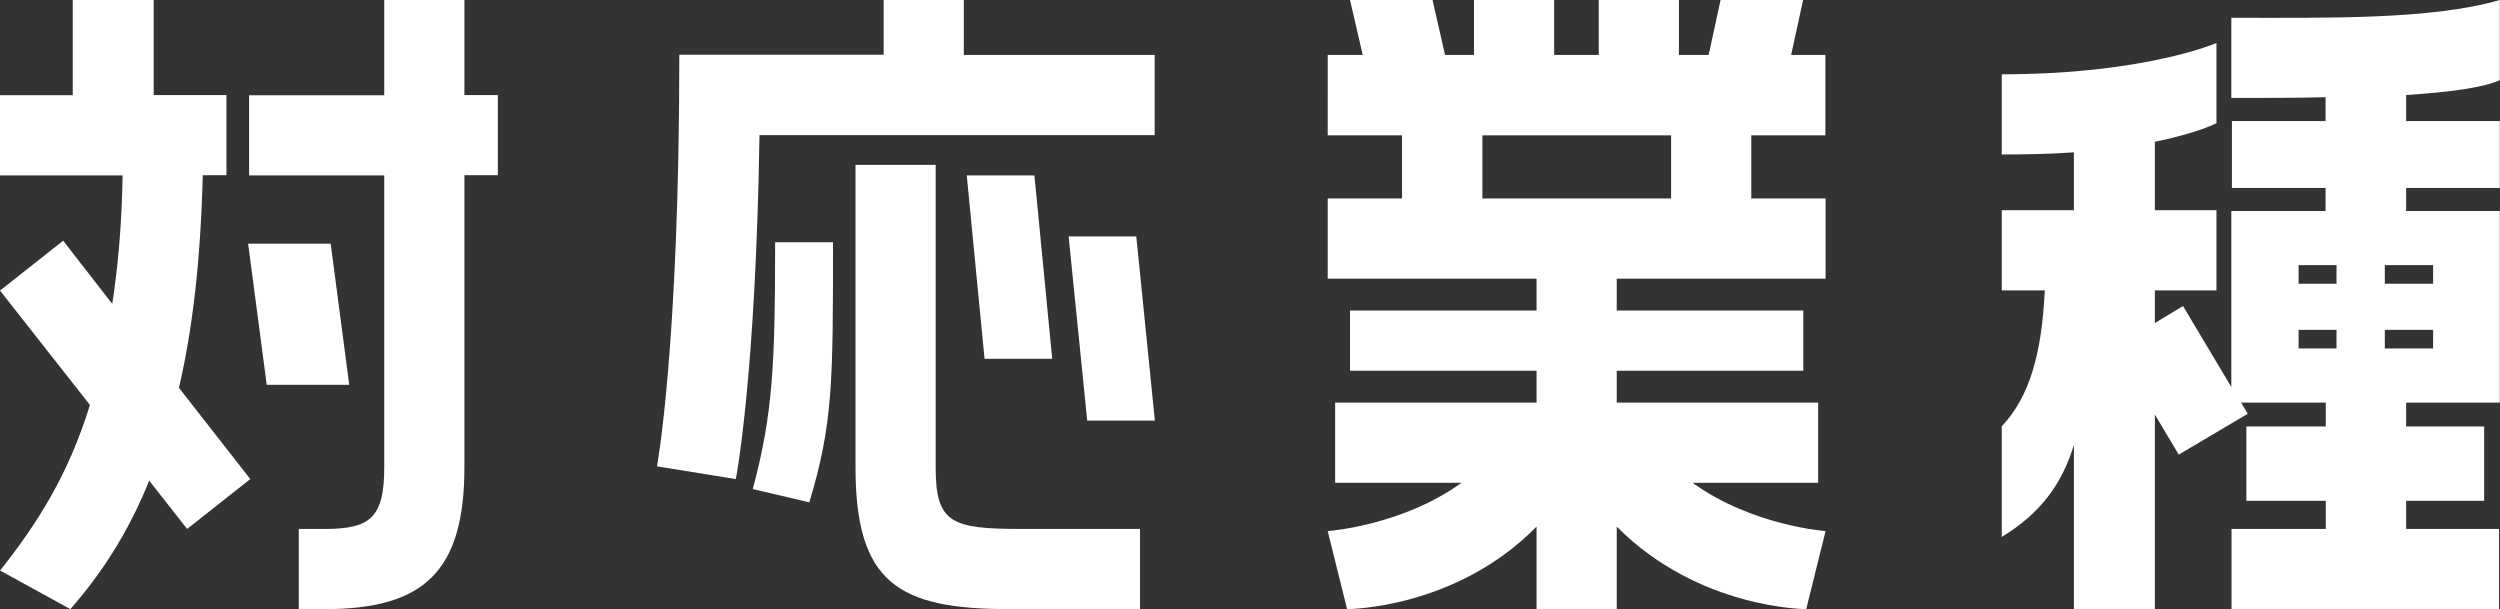 <?xml version="1.0" encoding="UTF-8"?><svg id="_レイヤー_2" xmlns="http://www.w3.org/2000/svg" viewBox="0 0 127.85 31.16"><rect x="0" y="0" width="127.85" height="31.16" fill="#333333" stroke="none"/><defs><style>.cls-1{fill:#fff;stroke-width:0px;}</style></defs><g id="_レイヤー_1-2"><path class="cls-1" d="m0,29.18c1.9-2.39,3.5-4.9,4.6-8.47L0,14.86l3.23-2.55,2.51,3.23c.3-1.94.49-4.1.53-6.57H0v-4.1h3.72V0h4.14v4.86h3.72v4.1h-1.21c-.11,4.37-.53,7.94-1.22,10.87l3.65,4.67-3.23,2.55-1.94-2.47c-1.1,2.74-2.51,4.83-4.03,6.57l-3.61-1.98Zm17.86-9.5h-4.22l-.95-7.22h4.22l.95,7.22ZM23.75,0v4.86h1.71v4.1h-1.71v14.93c0,5.32-2.05,7.26-7.14,7.26h-1.33v-4.1h1.33c2.32,0,3.04-.57,3.04-3.15v-14.93h-6.91v-4.1h6.91V0h4.1Z"/><path class="cls-1" d="m49.29,0v2.81h9.76v4.1h-20.21c-.19,12.42-1.21,17.59-1.21,17.59l-4.03-.65s1.14-6.16,1.14-21.05h10.45V0h4.1Zm-10.79,25c1.03-3.84,1.14-6.42,1.14-12.61h2.96c0,7.14,0,9.27-1.21,13.3l-2.89-.68Zm9.35-1.1c0,2.85.8,3.15,4.37,3.15h6.08v4.1h-6.69c-5.66,0-7.86-1.33-7.86-7.26v-15.46h4.1v15.46Zm5.05-14.93l.91,9.38h-3.46l-.91-9.38h3.46Zm1.75,3.12h3.46l.95,9.42h-3.46l-.95-9.42Z"/><path class="cls-1" d="m93.36,6.92h-3.8v3.23h3.8v4.1h-10.68v1.63h9.54v3.08h-9.54v1.63h10.3v4.1h-6.42c3.04,2.2,6.8,2.47,6.8,2.47l-.99,3.99s-5.51,0-9.69-4.22v4.22h-4.1v-4.22c-4.14,4.22-9.69,4.22-9.69,4.22l-.99-3.99s3.8-.27,6.84-2.47h-6.46v-4.1h10.3v-1.63h-9.54v-3.08h9.54v-1.63h-10.68v-4.1h3.8v-3.23h-3.8V2.81h1.79l-.65-2.81h4.22l.64,2.81h1.48V0h4.1v2.81h2.28V0h4.1v2.81h1.52l.61-2.81h4.22l-.61,2.81h1.75v4.1Zm-7.9,3.23v-3.23h-9.65v3.23h9.65Z"/><path class="cls-1" d="m114.13.91c4.79,0,10.22.11,13.71-.91v4.1c-.84.38-2.54.61-4.79.76v1.33h4.79v3.42h-4.79v1.18h4.79v9.8h-4.79v1.22h3.99v3.8h-3.99v1.44h4.75v4.1h-13.68v-4.1h4.82v-1.44h-4.06v-3.8h4.06v-1.22h-4.33l.34.57-3.53,2.09-1.22-2.05v9.95h-4.14v-8.4c-.61,2.01-1.71,3.5-3.69,4.71v-5.66c1.44-1.52,2.05-3.76,2.2-6.95h-2.2v-4.1h3.69v-2.96c-1.06.08-2.32.11-3.69.11V3.8c7.29,0,10.98-1.6,10.98-1.6v4.1s-.91.49-3.15.95v3.5h3.15v4.1h-3.15v1.67l1.44-.87,2.47,4.14v-9h4.82v-1.18h-4.79v-3.42h4.79v-1.22c-1.52.04-3.15.04-4.82.04V.91Zm5.36,13.6v-.95h-1.94v.95h1.94Zm0,3.31v-.95h-1.94v.95h1.94Zm2.47-4.26v.95h2.47v-.95h-2.47Zm0,3.31v.95h2.47v-.95h-2.47Z"/></g></svg>
